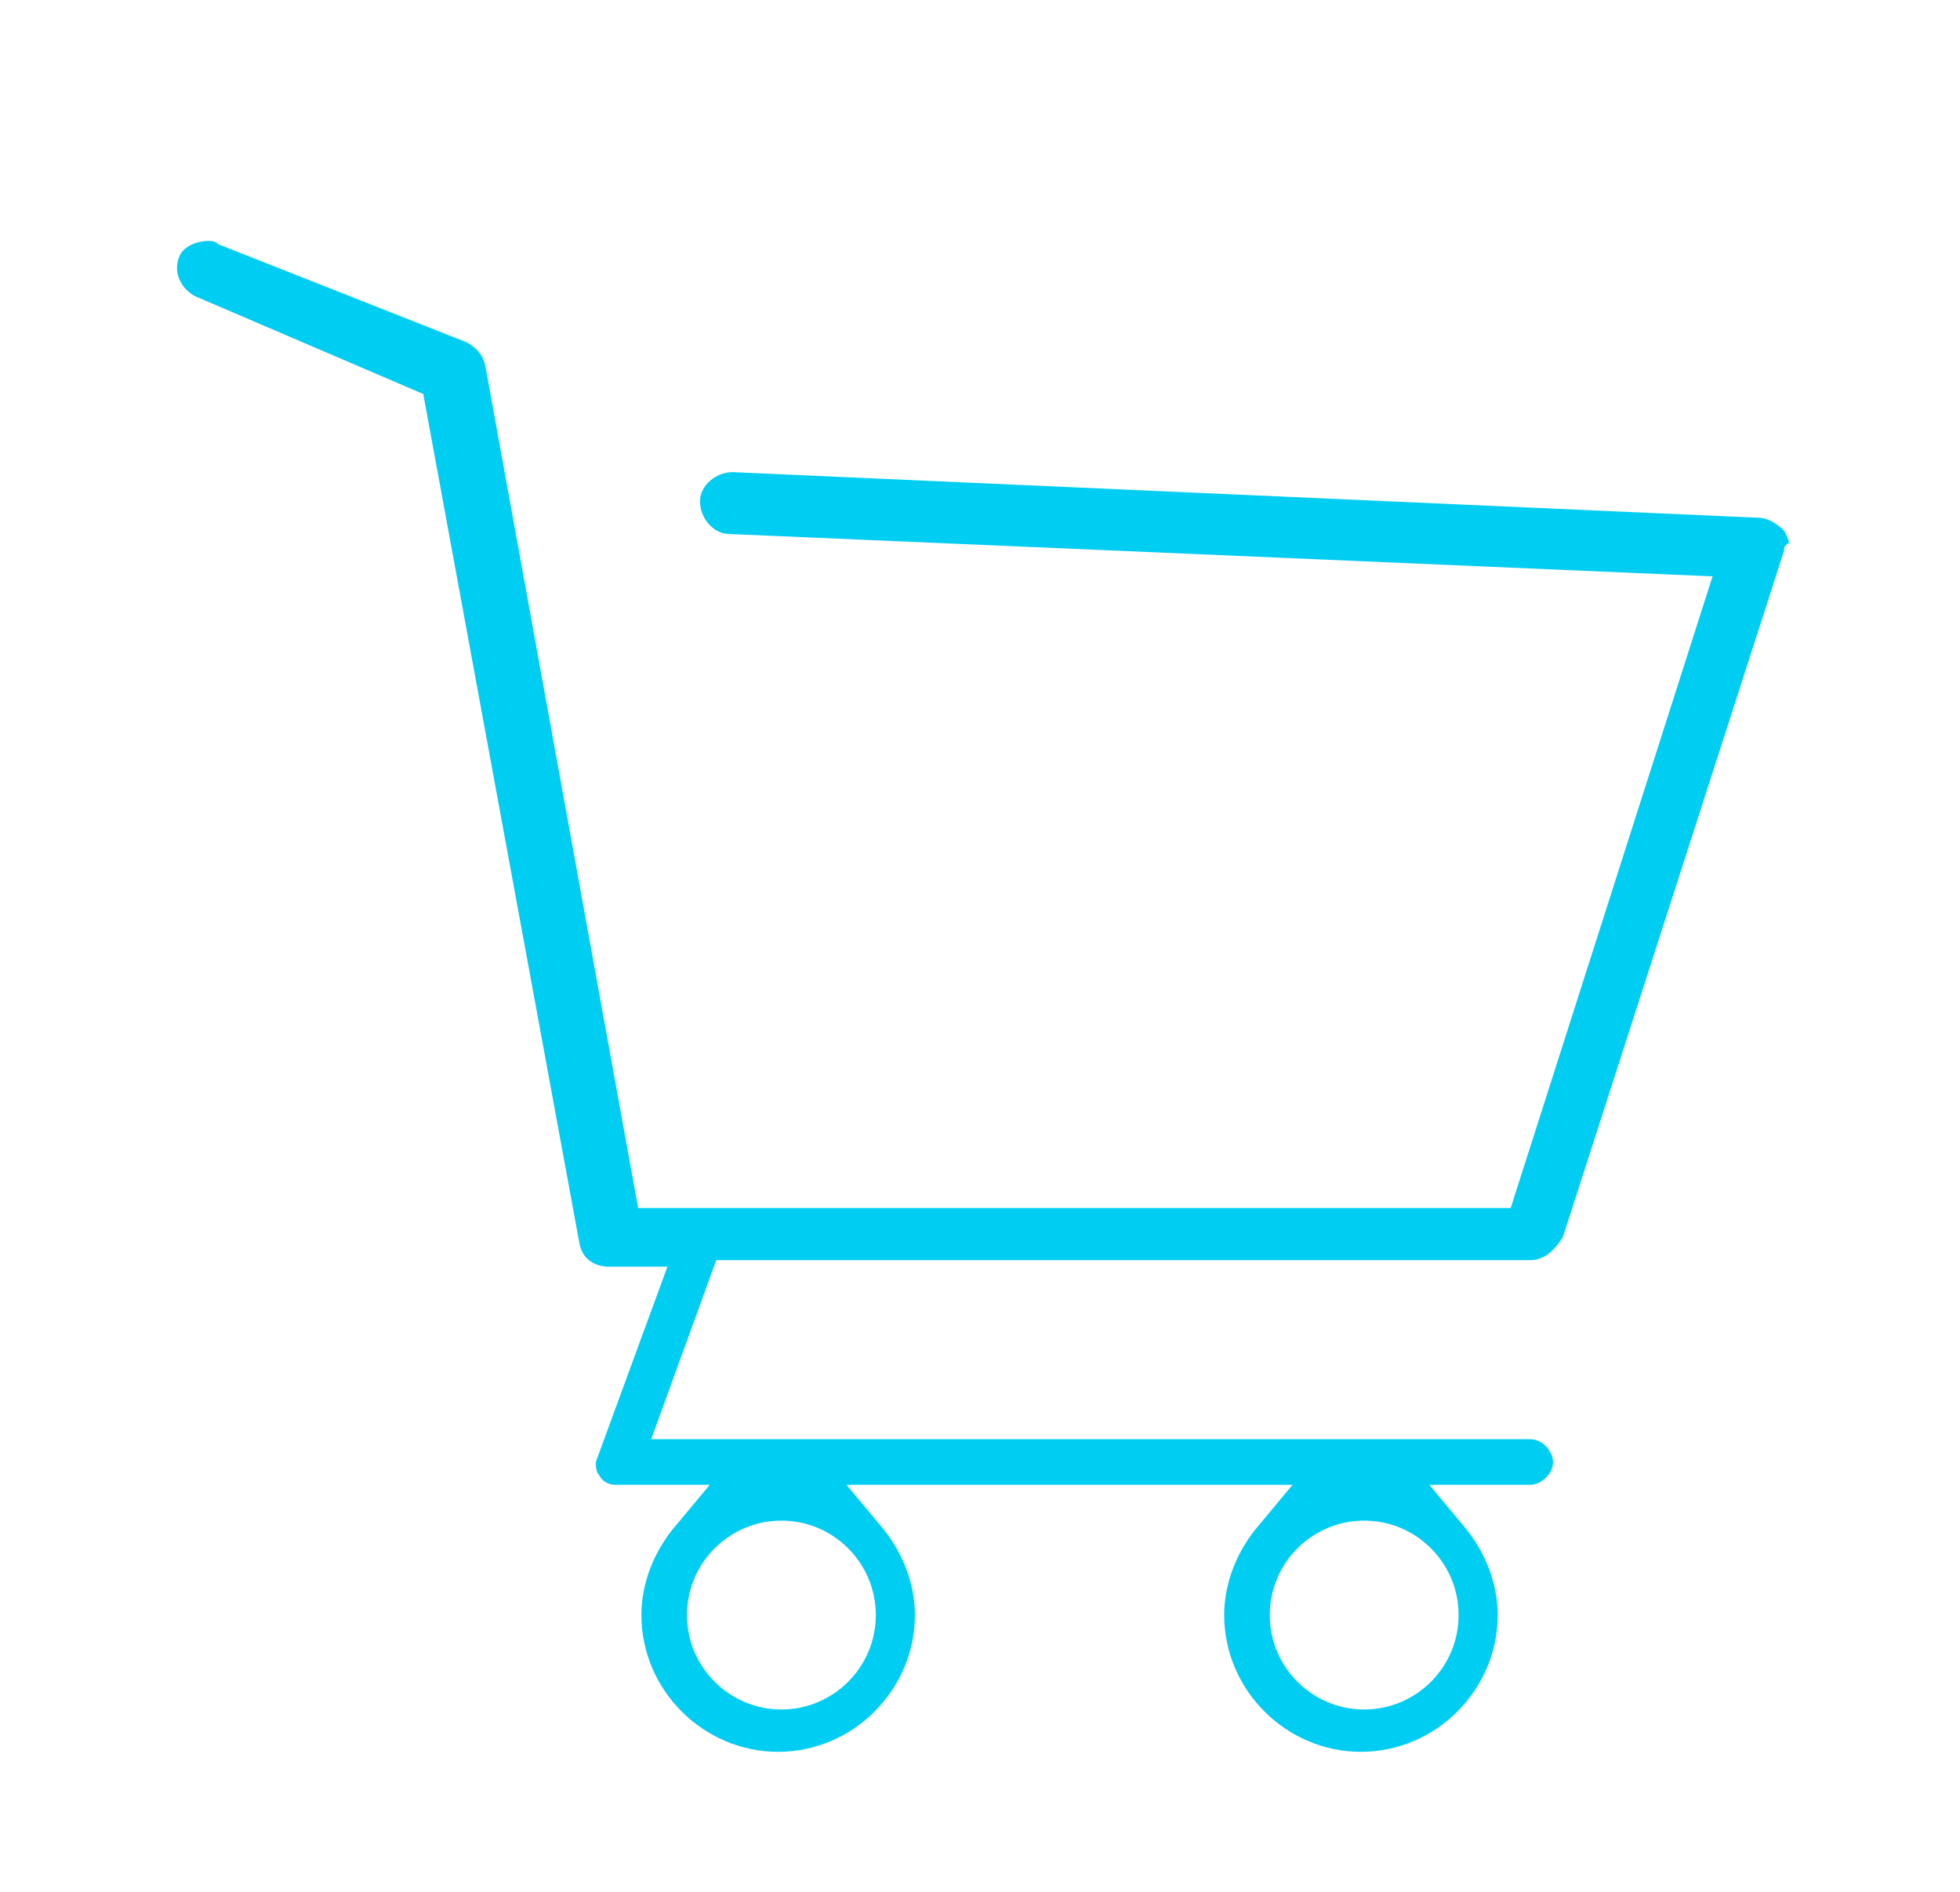 <?xml version="1.0" encoding="utf-8"?>
<!-- Generator: Adobe Illustrator 18.1.1, SVG Export Plug-In . SVG Version: 6.00 Build 0)  -->
<svg version="1.1" id="Layer_1" xmlns="http://www.w3.org/2000/svg" xmlns:xlink="http://www.w3.org/1999/xlink" x="0px" y="0px"
	 width="60.2px" height="58.1px" viewBox="-169 21.9 60.2 58.1" enable-background="new -169 21.9 60.2 58.1" xml:space="preserve">
<path fill="#00CDF2" d="M-127.2,75.7c-2.3,0-4.2-1.9-4.2-4.2c0-1,0.4-2,1.1-2.8l1-1.2h-13.7l1,1.2c0.7,0.8,1.1,1.8,1.1,2.8
	c0,2.3-1.9,4.2-4.2,4.2s-4.2-1.9-4.2-4.2c0-1,0.4-2,1.1-2.8l1-1.2h-2.9c-0.2,0-0.4-0.1-0.5-0.3l0,0l0,0c-0.1-0.1-0.1-0.3-0.1-0.4
	l2.2-6h-1.8c-0.4,0-0.8-0.2-0.9-0.7l-4.8-26.1L-163,31c-0.4-0.2-0.7-0.7-0.5-1.2c0.1-0.3,0.5-0.5,0.9-0.5c0.1,0,0.2,0,0.3,0.1l7.6,3
	c0.2,0.1,0.5,0.3,0.6,0.7l4.7,25.9h26.8l6.2-19.4l-30.2-1.3c-0.5,0-0.9-0.5-0.9-1c0-0.5,0.5-0.9,1-0.9l31.5,1.4
	c0.3,0,0.6,0.2,0.8,0.4c0.1,0.2,0.2,0.4,0.1,0.4l-0.1,0.1l0,0.1l-6.8,21.1c-0.2,0.3-0.5,0.7-1,0.7h-25l-2,5.5h27
	c0.4,0,0.7,0.4,0.7,0.7c0,0.4-0.4,0.7-0.7,0.7h-3.1l1,1.2c0.7,0.8,1.1,1.8,1.1,2.8C-123,73.8-124.9,75.7-127.2,75.7z M-127.1,68.6
	c-1.6,0-2.9,1.3-2.9,2.9c0,1.6,1.3,2.9,2.9,2.9s2.9-1.3,2.9-2.9C-124.2,69.9-125.5,68.6-127.1,68.6z M-145,68.6
	c-1.6,0-2.9,1.3-2.9,2.9c0,1.6,1.3,2.9,2.9,2.9s2.9-1.3,2.9-2.9C-142.1,69.9-143.4,68.6-145,68.6z"/>
</svg>
